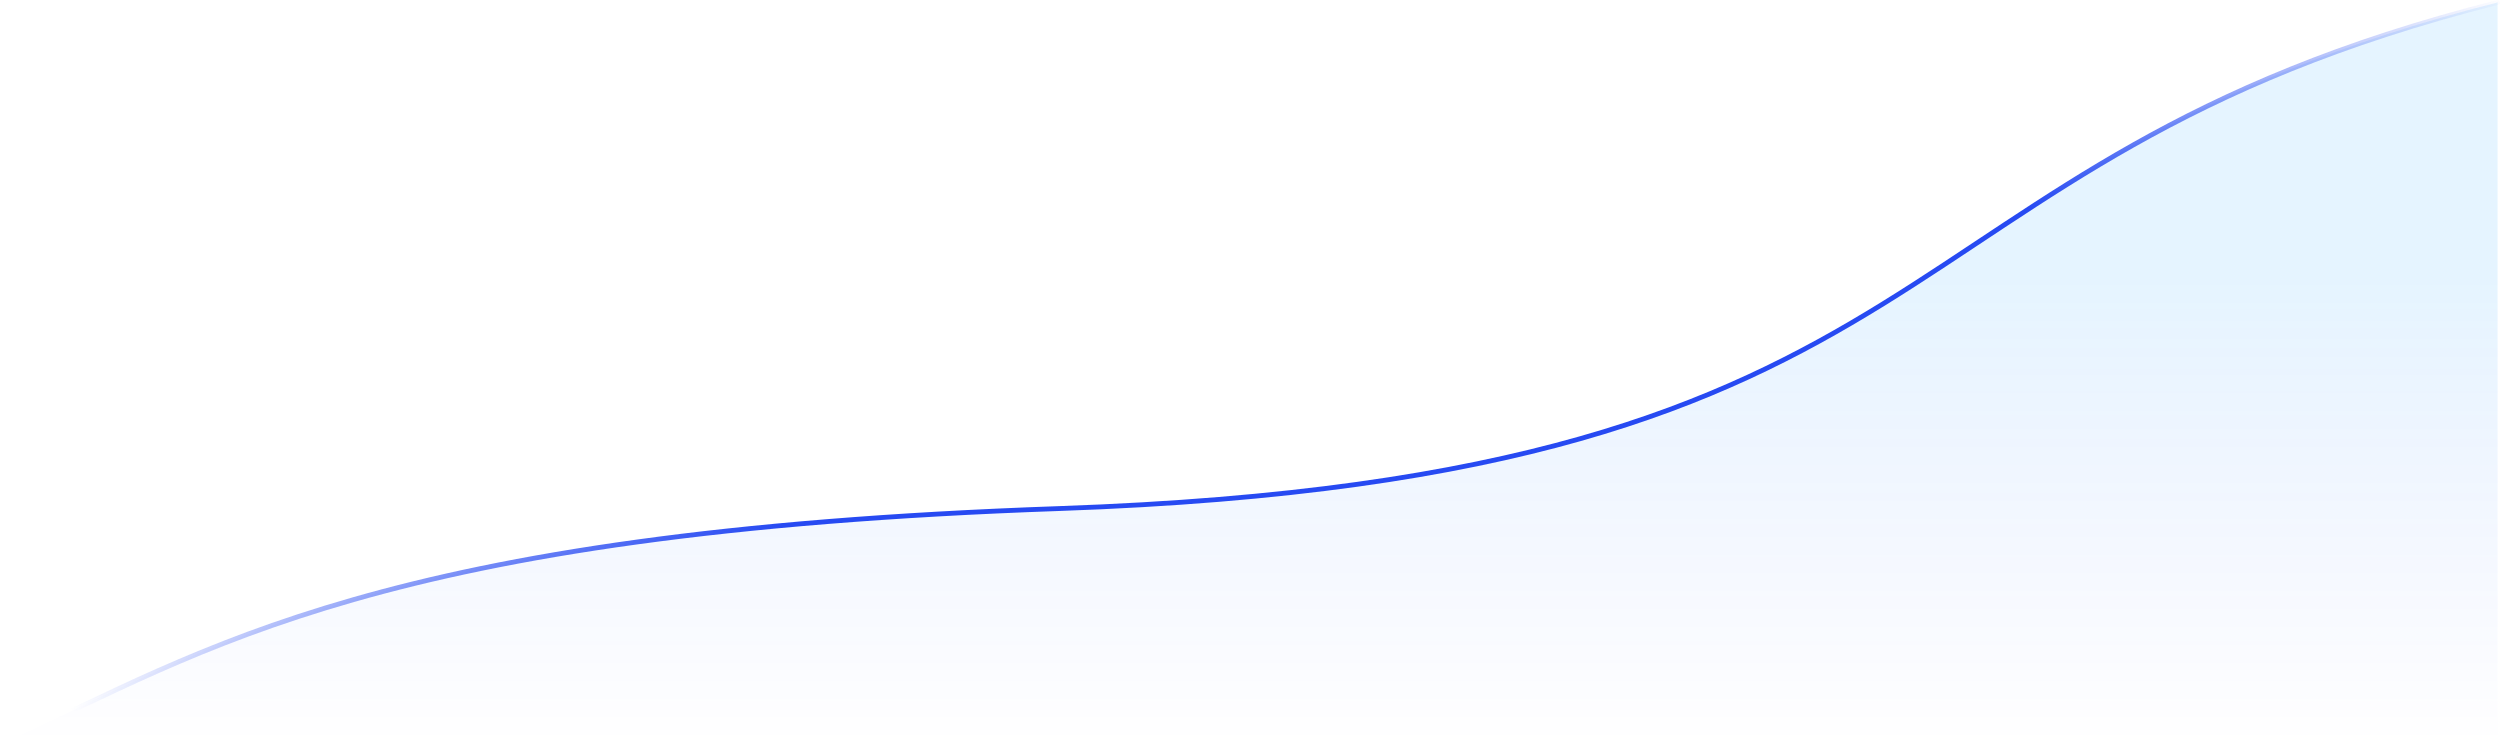 <svg width="1032" height="308" viewBox="0 0 1032 308" fill="none" xmlns="http://www.w3.org/2000/svg">
									<path opacity="0.1" d="M437.213 209.932C157.692 219.638 85.163 268.186 1 307H313.14H1031V1C768.659 67.472 814.57 196.827 437.213 209.932Z" fill="url(#paint0_linear_15_55)" />
									<path d="M1 307C85.163 268.186 157.692 219.638 437.213 209.932C814.57 196.827 768.659 67.472 1031 1" stroke="url(#paint1_linear_15_55)" stroke-width="2" stroke-linecap="round" />
									<defs>
										<linearGradient id="paint0_linear_15_55" x1="554.311" y1="117.5" x2="554.311" y2="307" gradientUnits="userSpaceOnUse">
											<stop offset="0" stop-color="#0094FF" />
											<stop offset="1" stop-color="#002CFF" stop-opacity="0" />
										</linearGradient>
										<linearGradient id="paint1_linear_15_55" x1="1031" y1="-2.248" x2="726.167" y2="629.395" gradientUnits="userSpaceOnUse">
											<stop stop-color="#274AF2" stop-opacity="0" />
											<stop offset="0.234" stop-color="#274AF2" />
											<stop offset="0.719" stop-color="#274AF2" />
											<stop offset="1" stop-color="#274AF2" stop-opacity="0" />
										</linearGradient>
									</defs>
								</svg>
